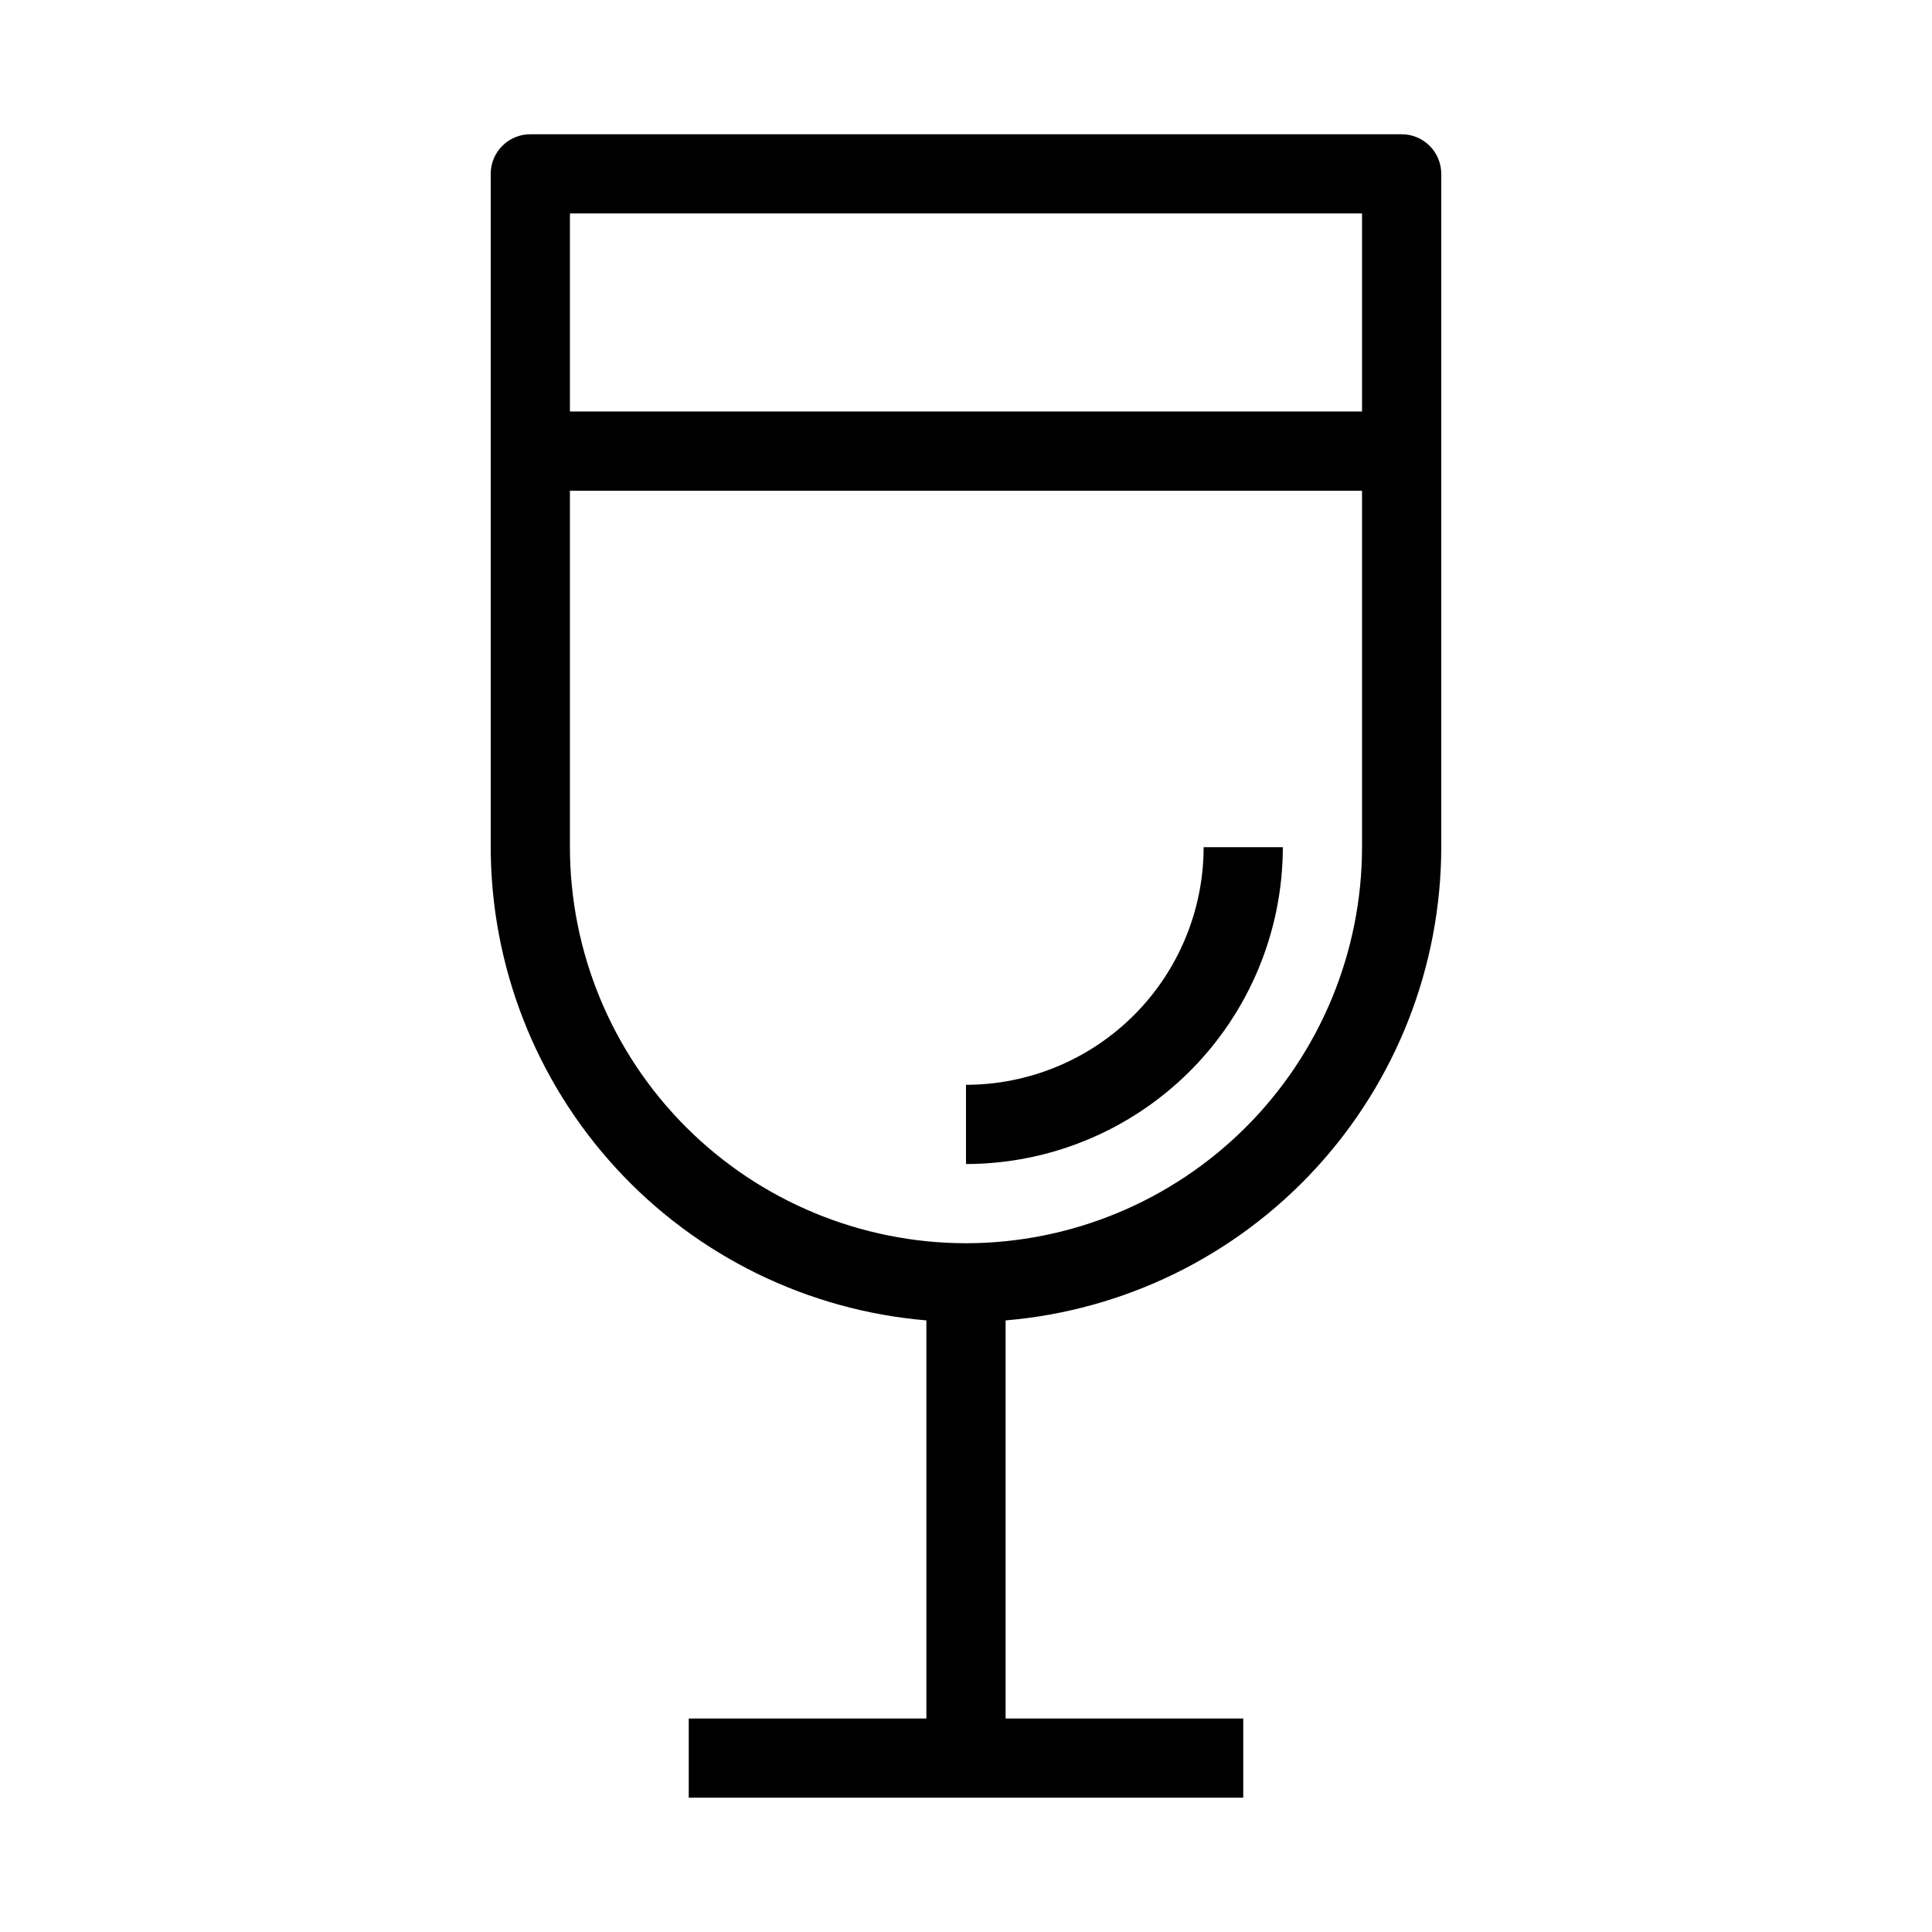 <?xml version="1.0" encoding="UTF-8"?>
<!-- Uploaded to: ICON Repo, www.svgrepo.com, Generator: ICON Repo Mixer Tools -->
<svg fill="#000000" width="800px" height="800px" version="1.1" viewBox="144 144 512 512" xmlns="http://www.w3.org/2000/svg">
 <g>
  <path d="m515.45 179.58h-230.91c-5.797 0-10.496 4.699-10.496 10.496v178.43c0.047 31.562 11.934 61.961 33.312 85.184 21.375 23.223 50.691 37.582 82.145 40.23v105.5h-62.977v20.992h146.95v-20.992h-62.977v-105.5c31.453-2.648 60.766-17.008 82.145-40.23 21.375-23.223 33.266-53.621 33.309-85.184v-178.43c0-2.785-1.105-5.453-3.074-7.422-1.965-1.969-4.637-3.074-7.422-3.074zm-10.496 20.992v52.48h-209.92v-52.48zm-104.96 272.9c-27.828-0.031-54.508-11.102-74.188-30.777-19.676-19.68-30.742-46.355-30.773-74.184v-94.465h209.92v94.465c-0.027 27.828-11.098 54.504-30.773 74.184-19.68 19.676-46.355 30.746-74.184 30.777z"/>
  <path d="m400 431.49v20.992c22.262-0.027 43.605-8.883 59.344-24.625 15.742-15.738 24.598-37.082 24.621-59.344h-20.988c-0.02 16.695-6.66 32.703-18.465 44.512-11.809 11.805-27.816 18.445-44.512 18.465z"/>
 </g>
</svg>